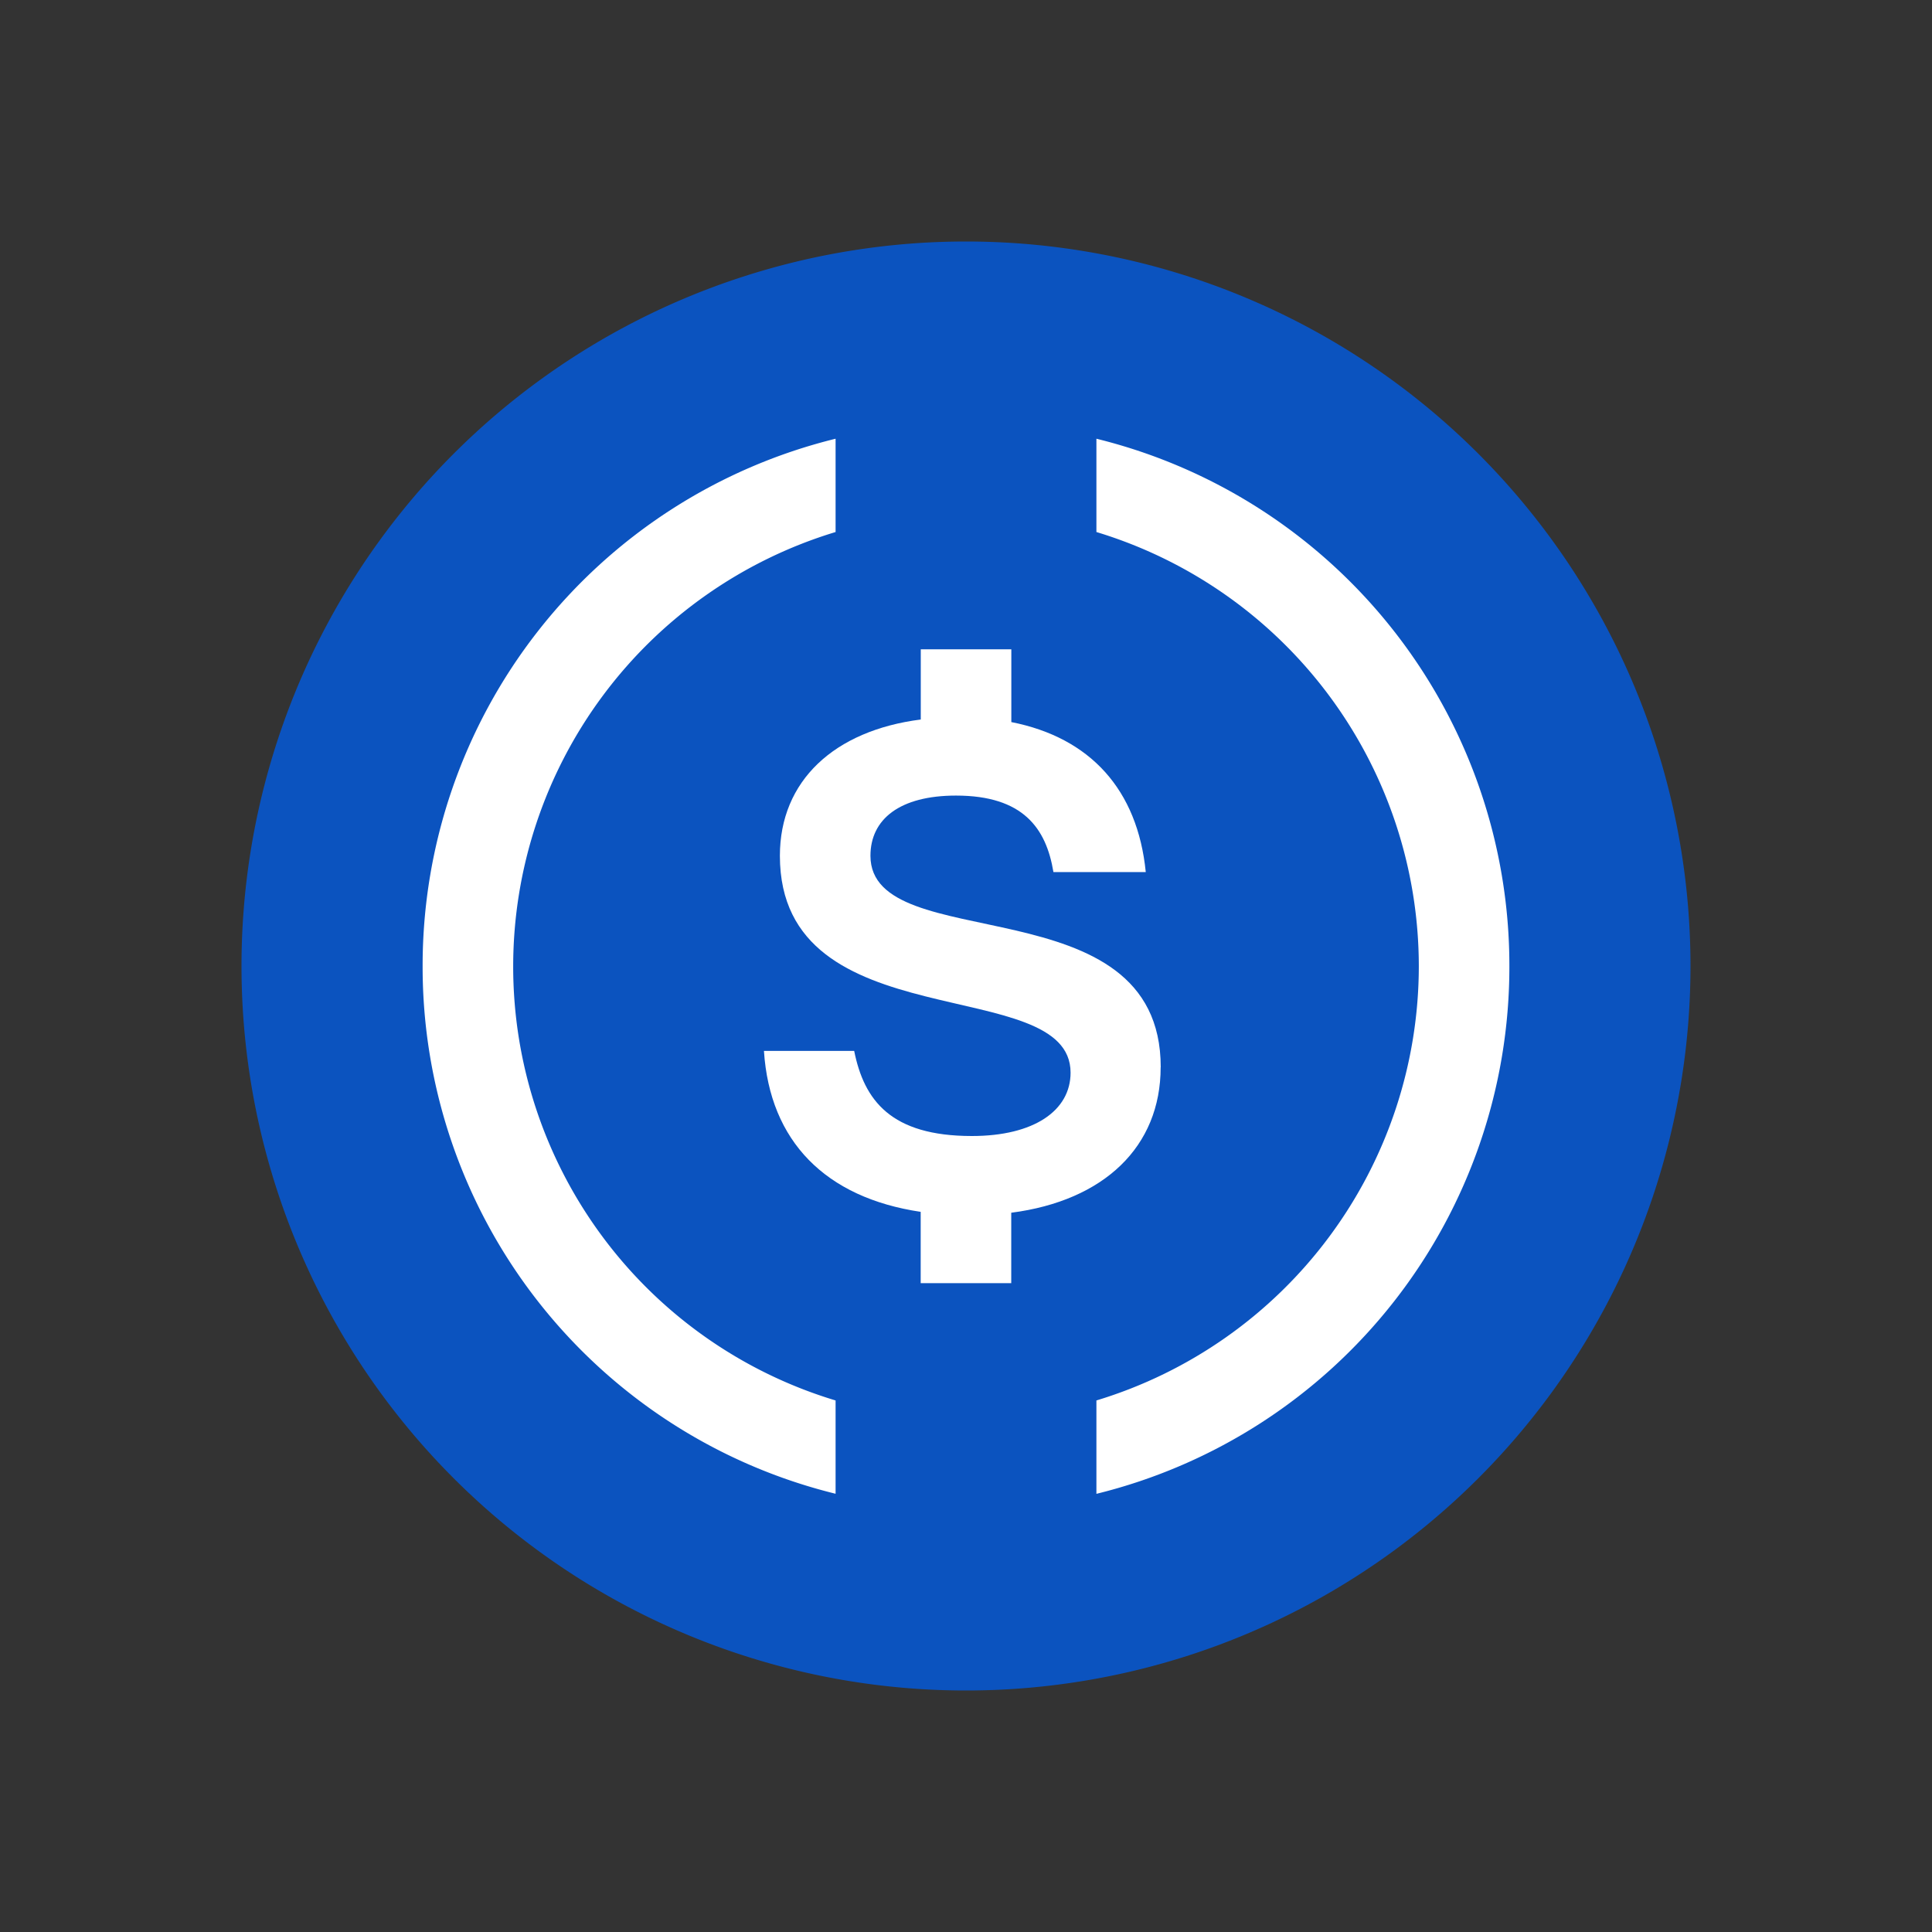 <svg xmlns="http://www.w3.org/2000/svg" width="24" height="24" fill="none"><rect width="100%" height="100%" fill="#333333" stroke="none"/><path fill="#0B53BF" d="M12 21a9 9 0 1 0 0-18 9 9 0 0 0 0 18"/><path fill="#fff" d="M13.62 5.45v1.159a5.64 5.64 0 0 1 4.005 5.394 5.64 5.64 0 0 1-4.005 5.394v1.16a6.74 6.74 0 0 0 5.13-6.554 6.74 6.74 0 0 0-5.13-6.553m-7.245 6.553a5.64 5.64 0 0 1 4.005-5.394V5.45a6.74 6.74 0 0 0-5.13 6.553 6.74 6.74 0 0 0 5.13 6.553v-1.159a5.63 5.63 0 0 1-4.005-5.394"/><path fill="#fff" d="M14.419 13.258c0-2.301-3.606-1.356-3.606-2.627 0-.456.366-.748 1.063-.748.833 0 1.12.405 1.21.95h1.147c-.102-1.024-.69-1.67-1.67-1.863v-.904h-1.125v.872c-1.075.137-1.75.762-1.75 1.693 0 2.312 3.611 1.445 3.611 2.694 0 .472-.455.787-1.226.787-1.007 0-1.339-.444-1.462-1.057H9.49c.073 1.122.764 1.823 1.947 1.999v.886h1.125v-.875c1.153-.149 1.856-.82 1.856-1.807"/></svg>